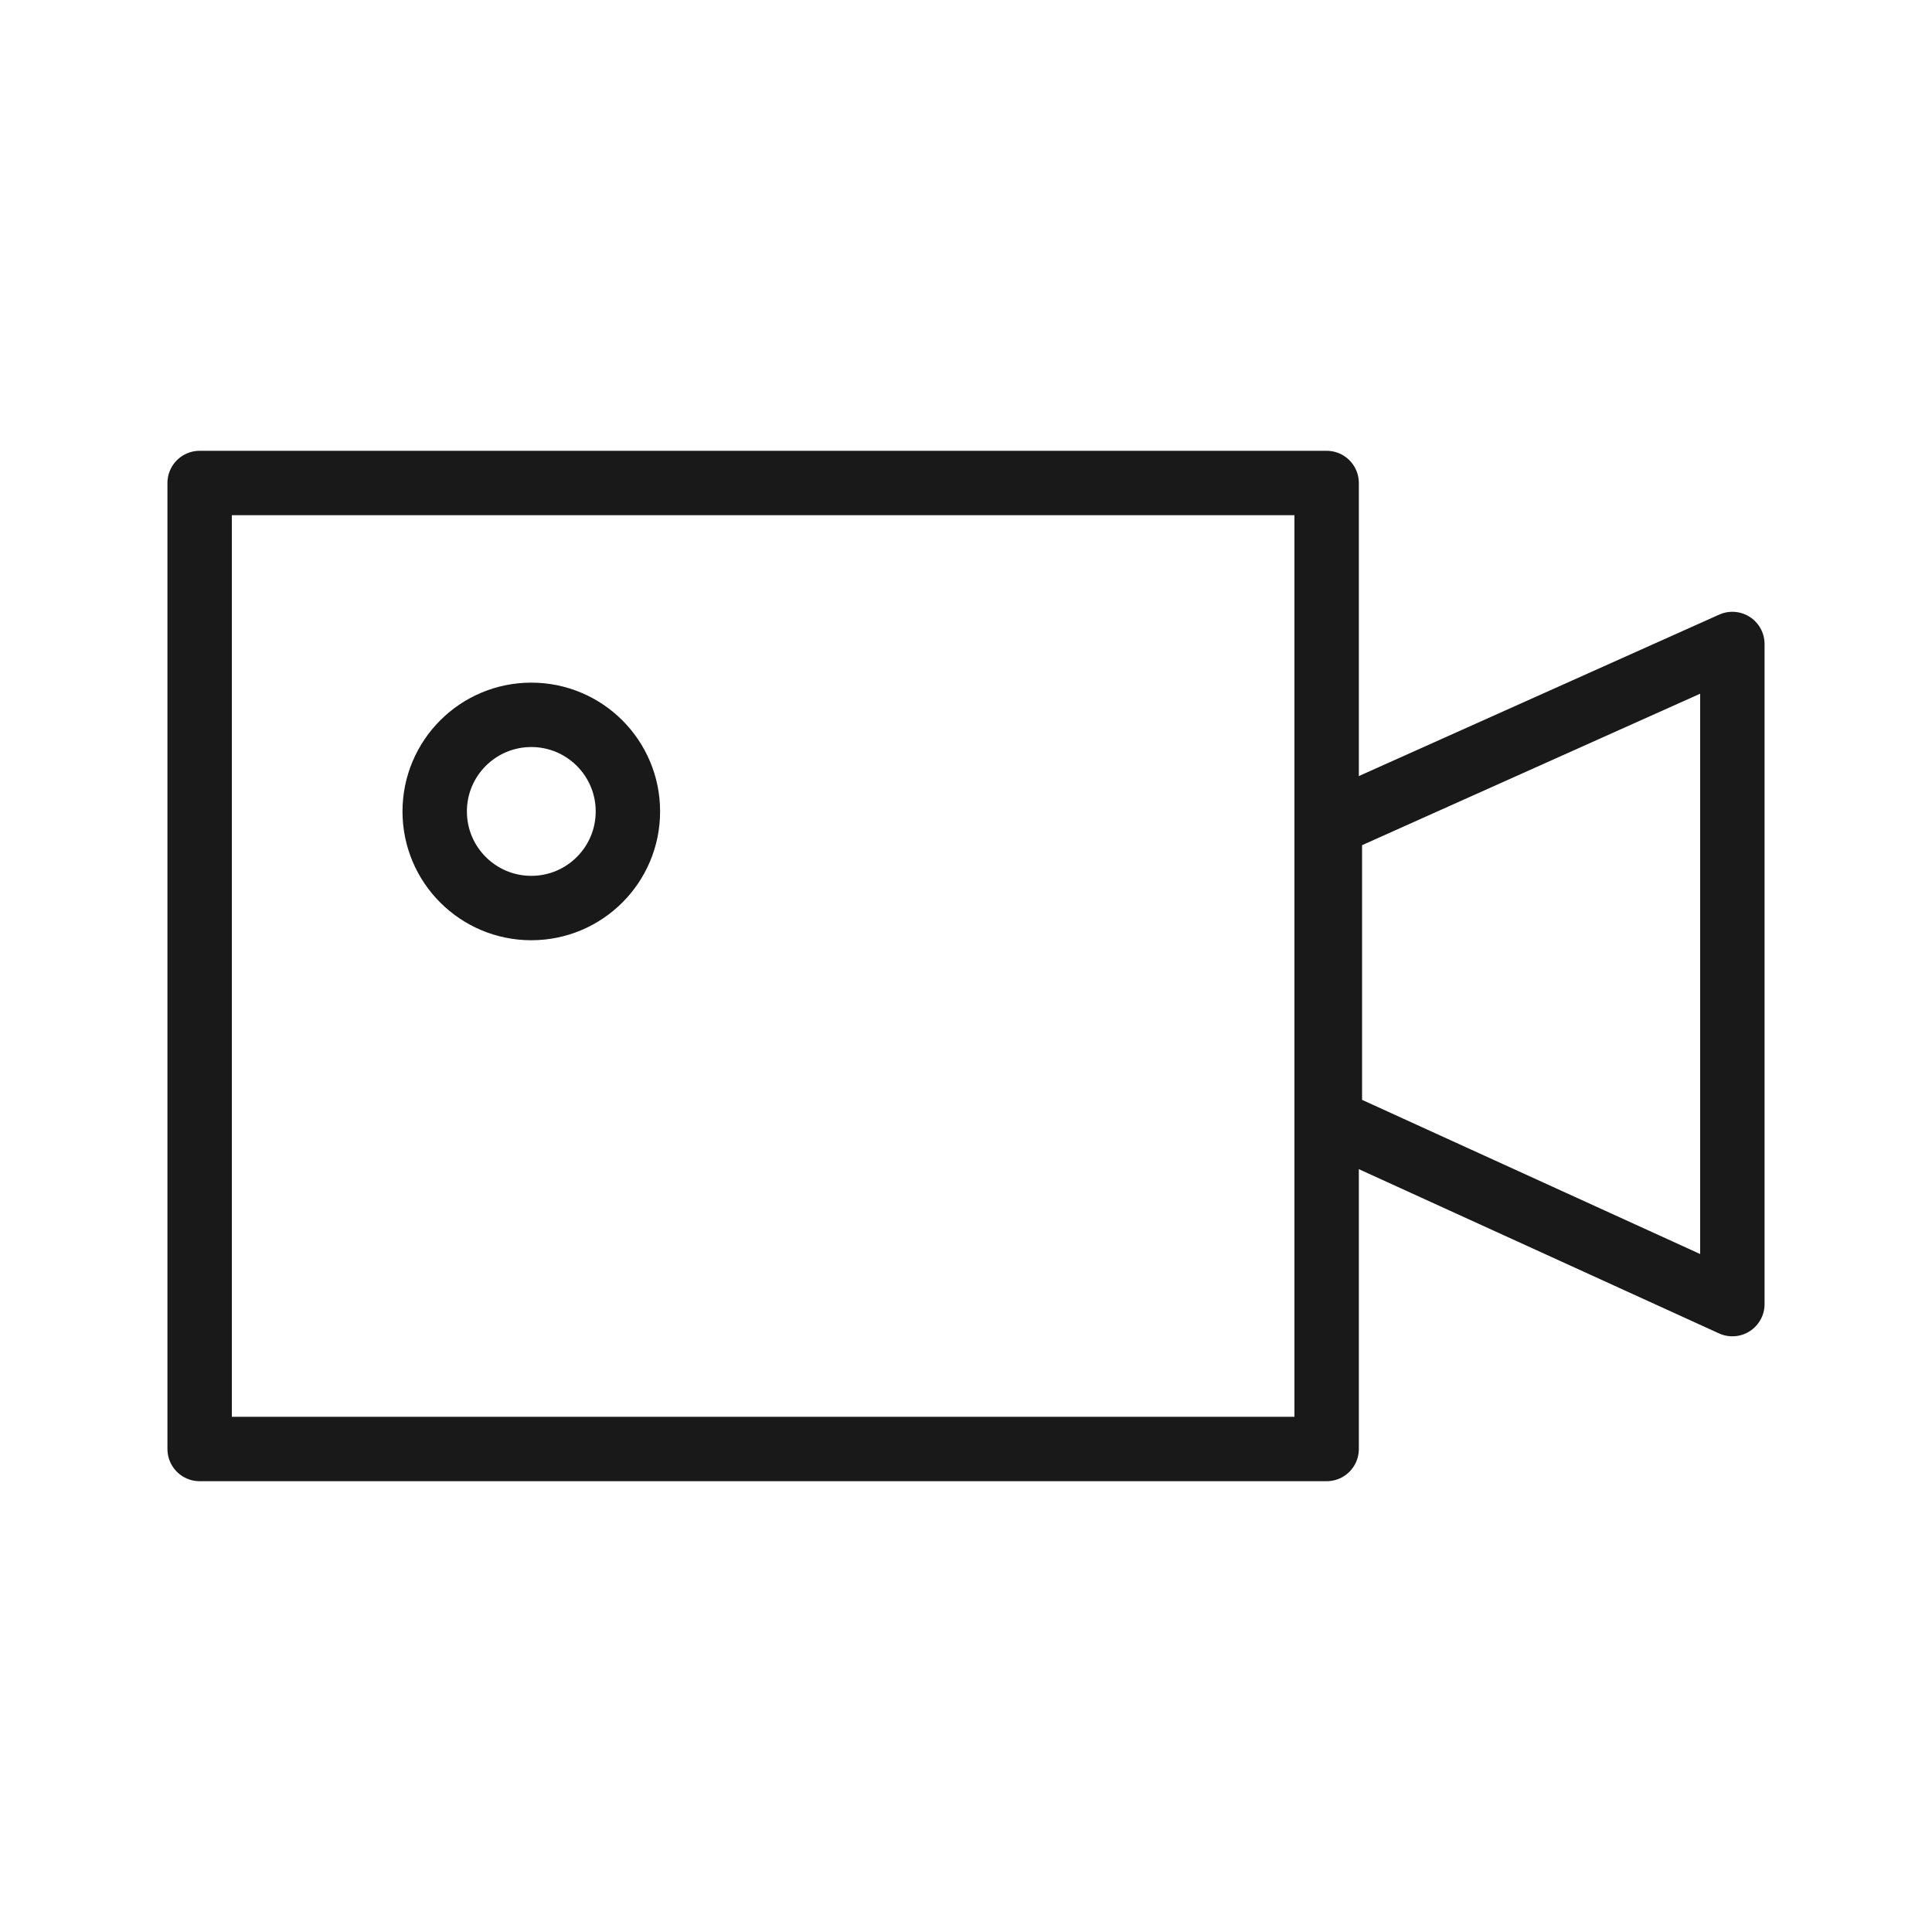 <?xml version="1.0" encoding="utf-8"?>
<!-- Generator: Adobe Illustrator 25.4.1, SVG Export Plug-In . SVG Version: 6.00 Build 0)  -->
<svg version="1.1" id="레이어_1" xmlns="http://www.w3.org/2000/svg" xmlns:xlink="http://www.w3.org/1999/xlink" x="0px"
	 y="0px" width="60px" height="60px" viewBox="0 0 60 60" enable-background="new 0 0 60 60" xml:space="preserve">
<rect x="6.2" y="15" fill="none" stroke="#191919" stroke-width="2" stroke-linejoin="round" width="35" height="30"/>
<path fill="none" stroke="#191919" stroke-width="2" stroke-linejoin="round" d="M53.8,20v20.5l-12.5-5.7v-9.2L53.8,20z"/>
<circle fill="none" stroke="#191919" stroke-width="2" cx="16.5" cy="25.2" r="3"/>
</svg>
